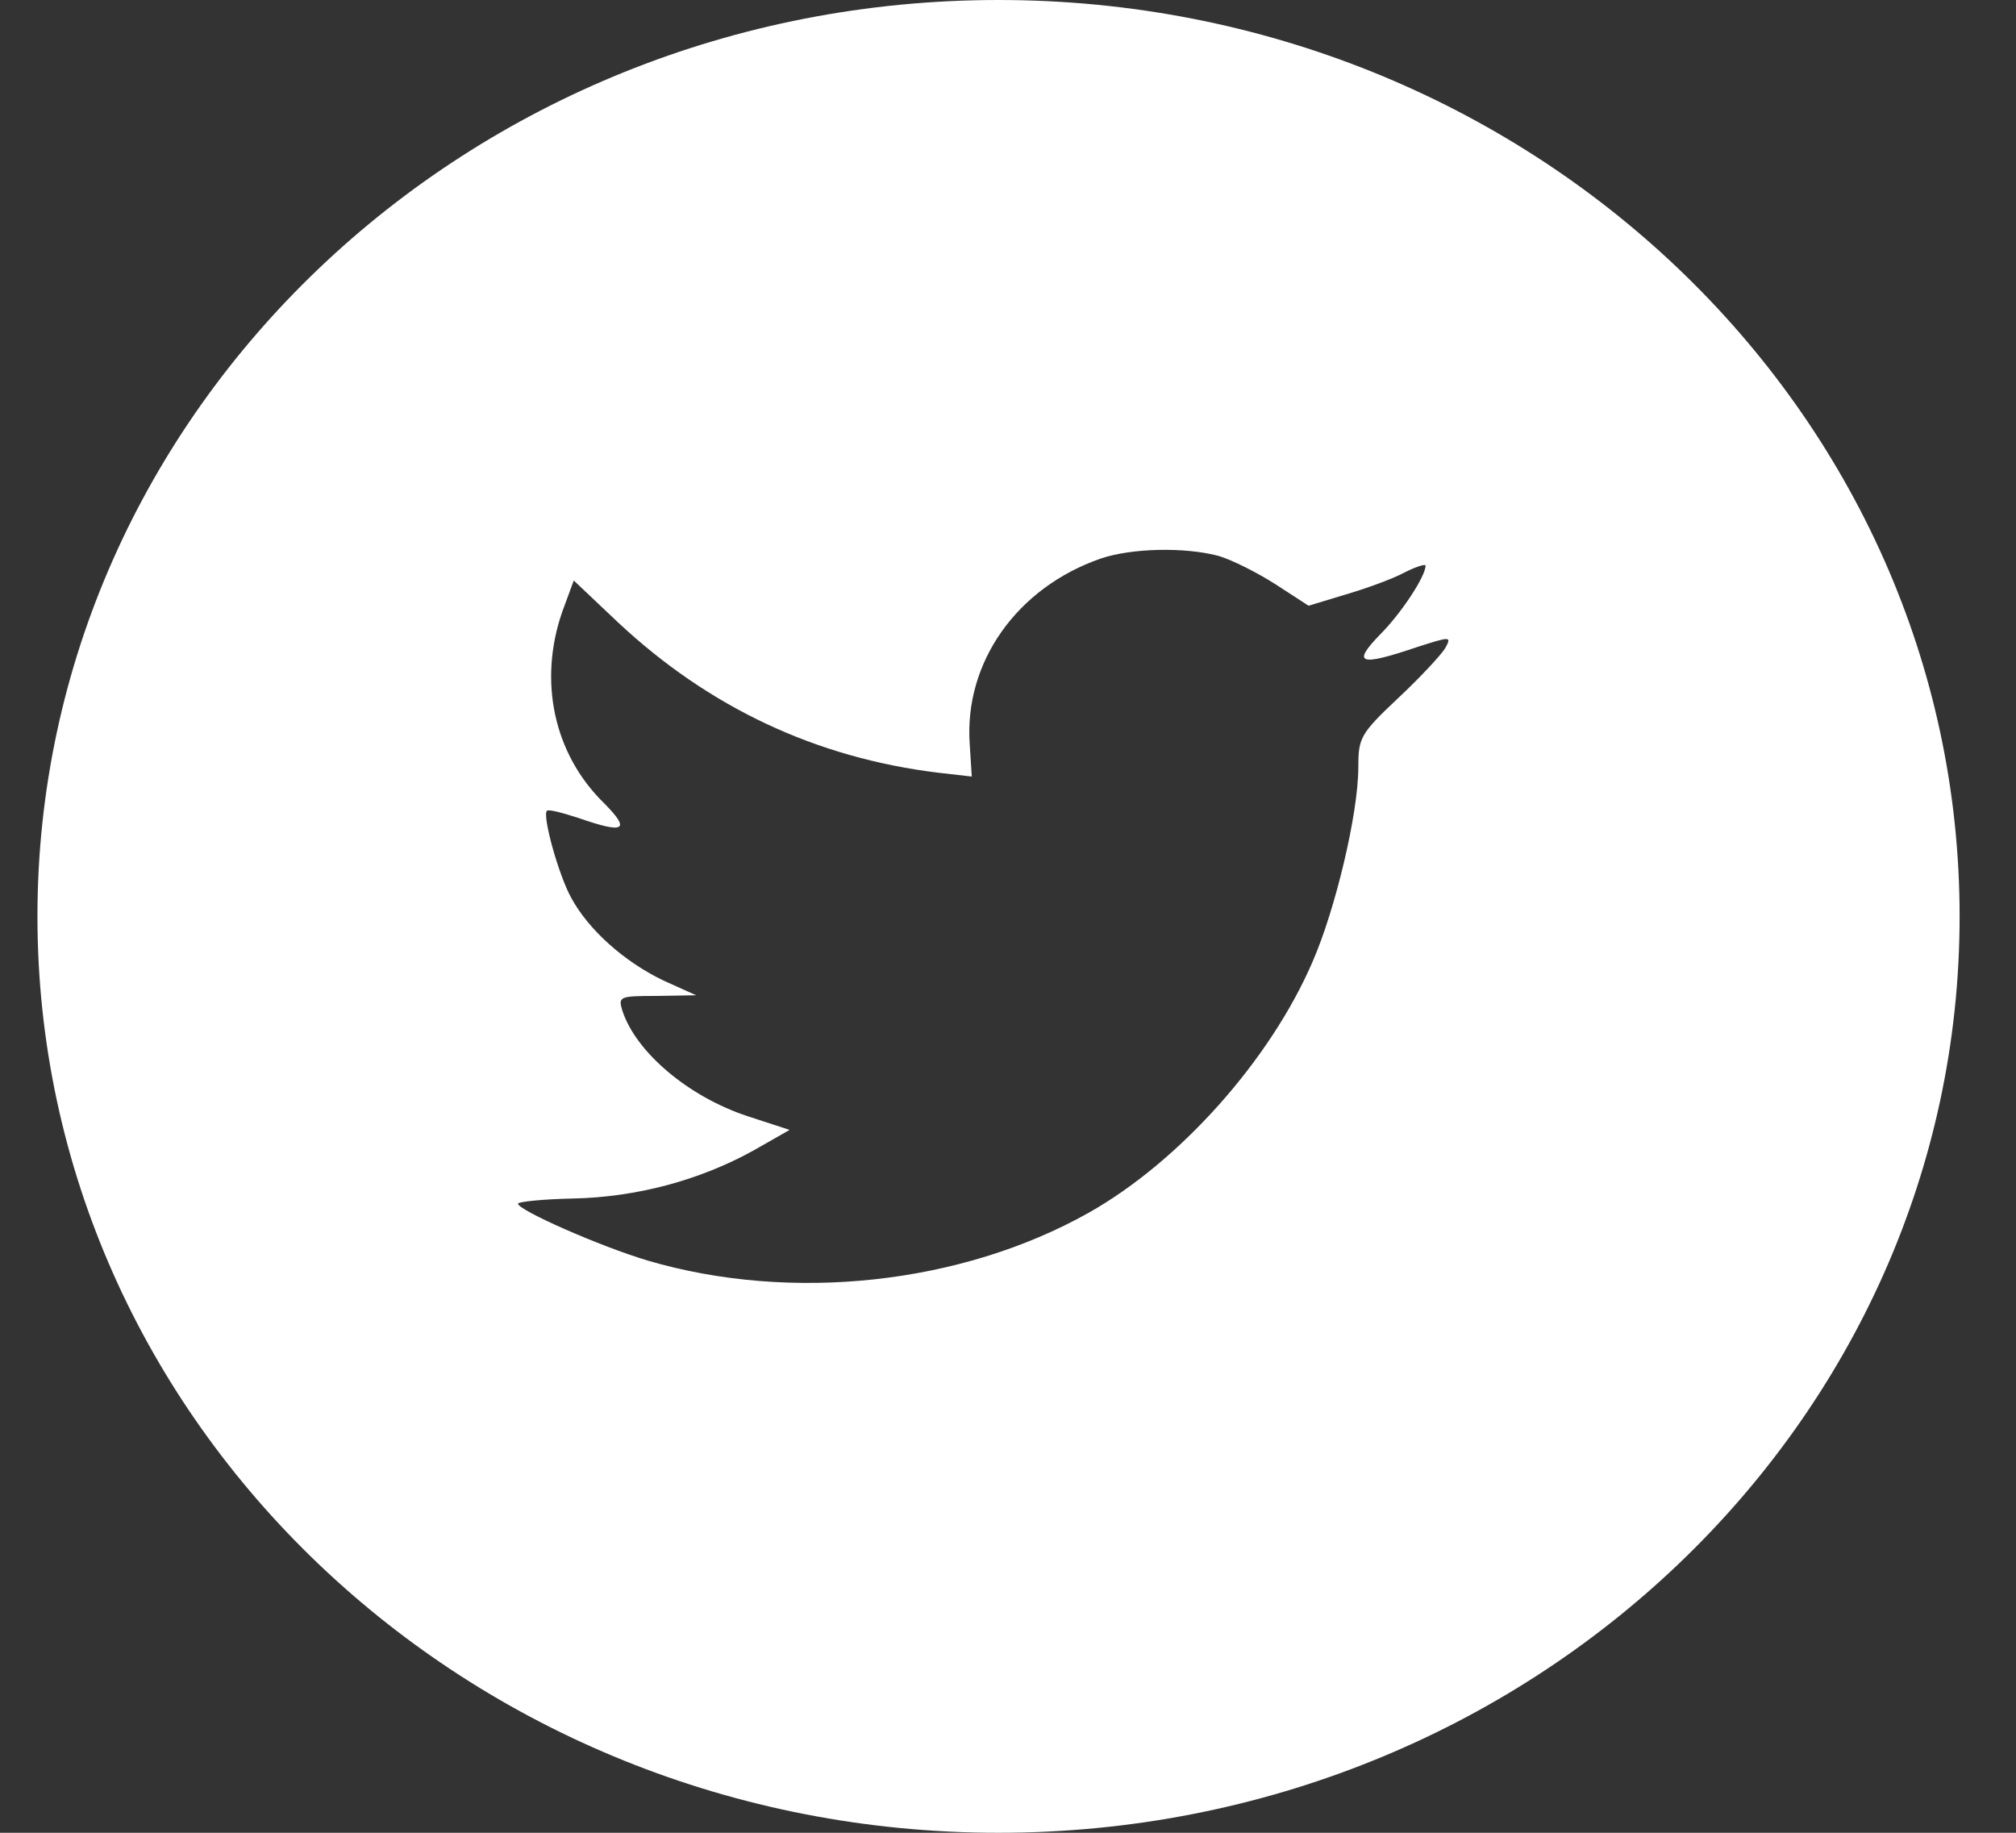 <svg width="33px" height="30px" viewBox="0 0 33 30" version="1.1" xmlns="http://www.w3.org/2000/svg" xmlns:xlink="http://www.w3.org/1999/xlink">
    <rect x="0" y="0" width="33" height="30" fill="#333333" stroke="none"/>
    <g id="Symbols" stroke="none" stroke-width="1" fill="none" fill-rule="evenodd">
        <g id="SECTION-/-FOOTER" transform="translate(-951, -114)" fill="#FFFFFF" fill-rule="nonzero">
            <g id="Group-31">
                <g id="Group-28">
                    <g id="Group-15" transform="translate(910, 84)">
                        <g id="Group-21" transform="translate(0, 29)">
                            <g id="Twitter" transform="translate(41.613, 1)">
                                <path d="M0,15 C0,6.716 7.043,0 15.732,0 C24.42,0 31.464,6.716 31.464,15 C31.464,23.284 24.42,30 15.732,30 C7.043,30 0,23.284 0,15 Z M15.261,12.192 L15.294,12.711 L14.744,12.648 C12.741,12.404 10.991,11.578 9.506,10.19 L8.779,9.502 L8.592,10.01 C8.196,11.144 8.449,12.34 9.274,13.146 C9.715,13.59 9.616,13.654 8.856,13.389 C8.592,13.304 8.361,13.241 8.339,13.273 C8.262,13.347 8.526,14.311 8.735,14.692 C9.021,15.222 9.605,15.741 10.243,16.048 L10.782,16.291 L10.144,16.302 C9.528,16.302 9.506,16.313 9.572,16.535 C9.792,17.224 10.661,17.955 11.629,18.272 L12.312,18.495 L11.717,18.834 C10.837,19.321 9.803,19.596 8.768,19.618 C8.273,19.628 7.866,19.671 7.866,19.702 C7.866,19.808 9.208,20.401 9.99,20.634 C12.334,21.323 15.118,21.026 17.208,19.851 C18.694,19.014 20.18,17.351 20.873,15.741 C21.247,14.883 21.621,13.315 21.621,12.563 C21.621,12.076 21.654,12.012 22.27,11.43 C22.634,11.091 22.975,10.72 23.041,10.614 C23.151,10.413 23.14,10.413 22.579,10.593 C21.643,10.91 21.511,10.868 21.973,10.391 C22.314,10.052 22.722,9.438 22.722,9.258 C22.722,9.226 22.557,9.279 22.369,9.375 C22.171,9.481 21.731,9.639 21.401,9.735 L20.807,9.915 L20.268,9.565 C19.971,9.375 19.552,9.163 19.332,9.099 C18.771,8.951 17.913,8.972 17.407,9.142 C16.031,9.618 15.162,10.847 15.261,12.192 Z" id="Combined-Shape"></path>
                            </g>
                        </g>
                    </g>
                </g>
            </g>
        </g>
    </g>
</svg>
